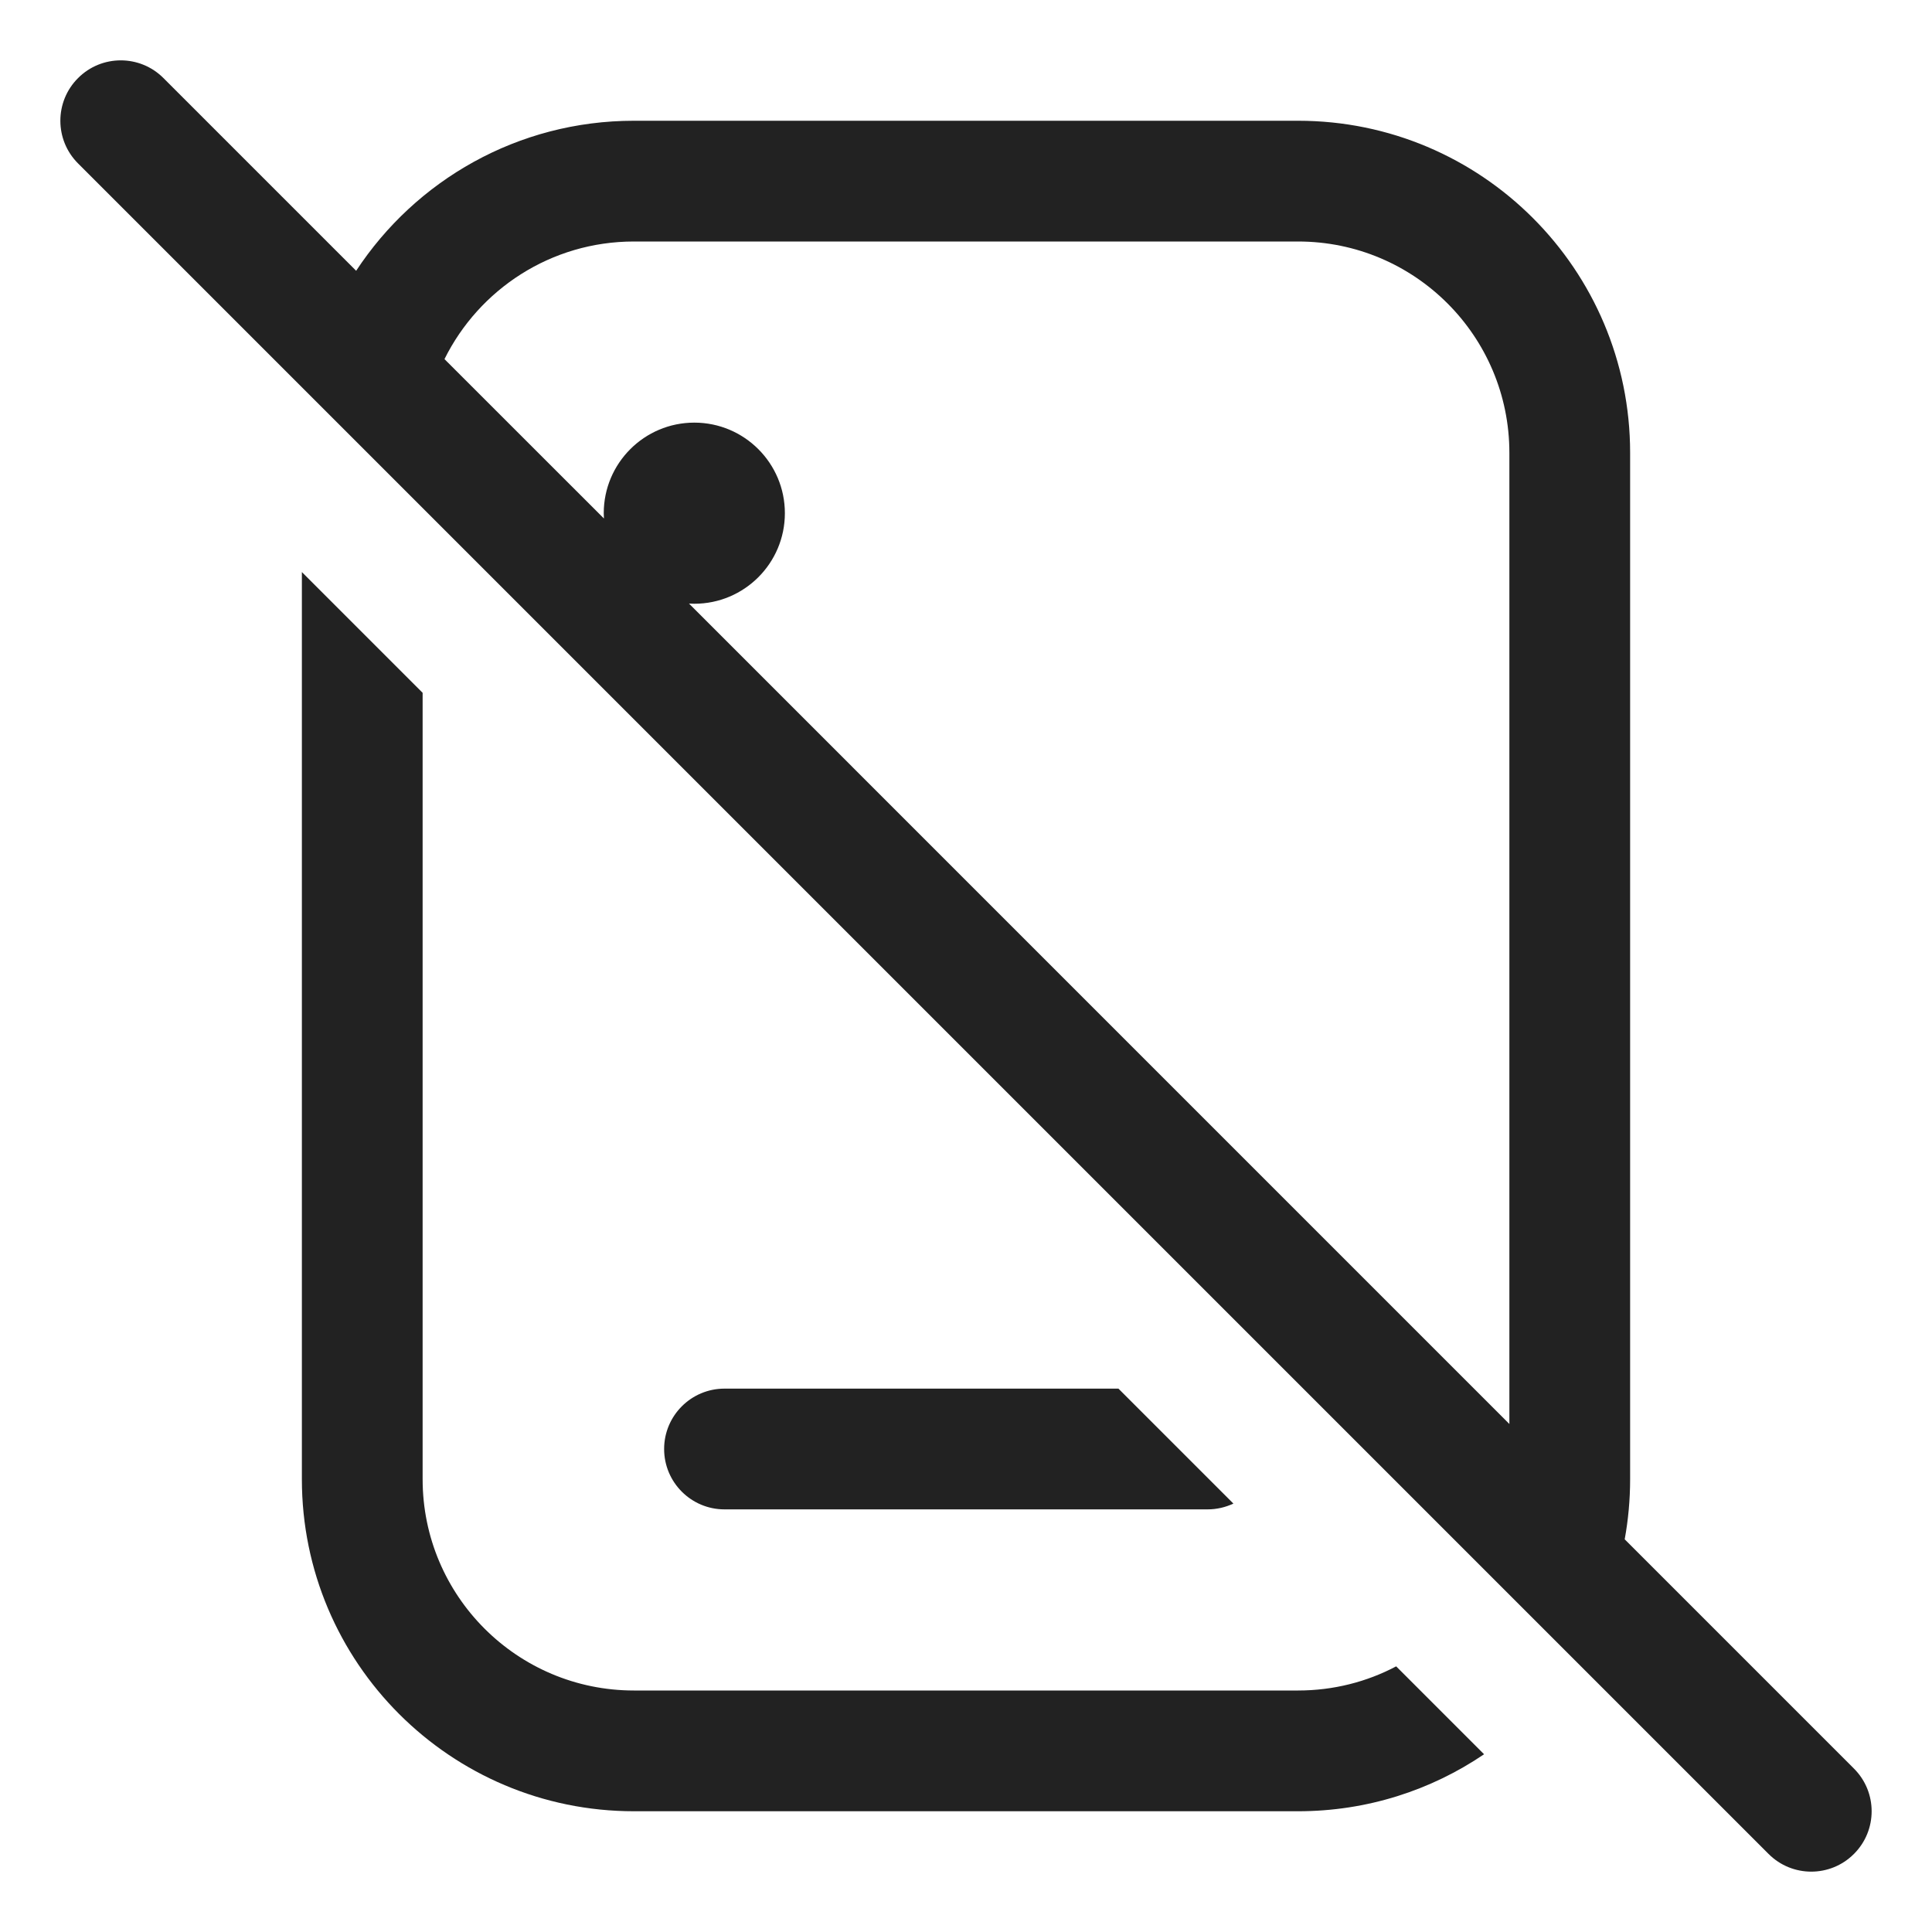<svg width="32" height="32" viewBox="0 0 32 32" fill="none" xmlns="http://www.w3.org/2000/svg">
<path fill-rule="evenodd" clip-rule="evenodd" d="M2.707 1.293C2.317 0.902 1.683 0.902 1.293 1.293C0.902 1.683 0.902 2.317 1.293 2.707L29.293 30.707C29.683 31.098 30.317 31.098 30.707 30.707C31.098 30.317 31.098 29.683 30.707 29.293L26.91 25.496C26.969 25.173 27 24.84 27 24.5V7.5C27 4.462 24.538 2 21.5 2H10.5C8.576 2 6.882 2.988 5.899 4.485L2.707 1.293ZM7.362 5.948L10.003 8.588C10.001 8.559 10 8.53 10 8.5C10 7.672 10.672 7 11.5 7C12.328 7 13 7.672 13 8.5C13 9.328 12.328 10 11.5 10C11.47 10 11.441 9.999 11.412 9.997L25 23.586V7.5C25 5.567 23.433 4 21.5 4H10.5C9.124 4 7.934 4.794 7.362 5.948Z" fill="#222222"/>
<path d="M5 24.5V9.475L7 11.475V24.5C7 26.433 8.567 28 10.5 28H21.5C22.087 28 22.64 27.856 23.125 27.6L24.581 29.056C23.702 29.652 22.642 30 21.5 30H10.5C7.462 30 5 27.538 5 24.5Z" fill="#222222"/>
<path d="M12 23H18.525L20.429 24.904C20.299 24.965 20.154 25 20 25H12C11.448 25 11 24.552 11 24C11 23.448 11.448 23 12 23Z" fill="#222222"/>
</svg>

